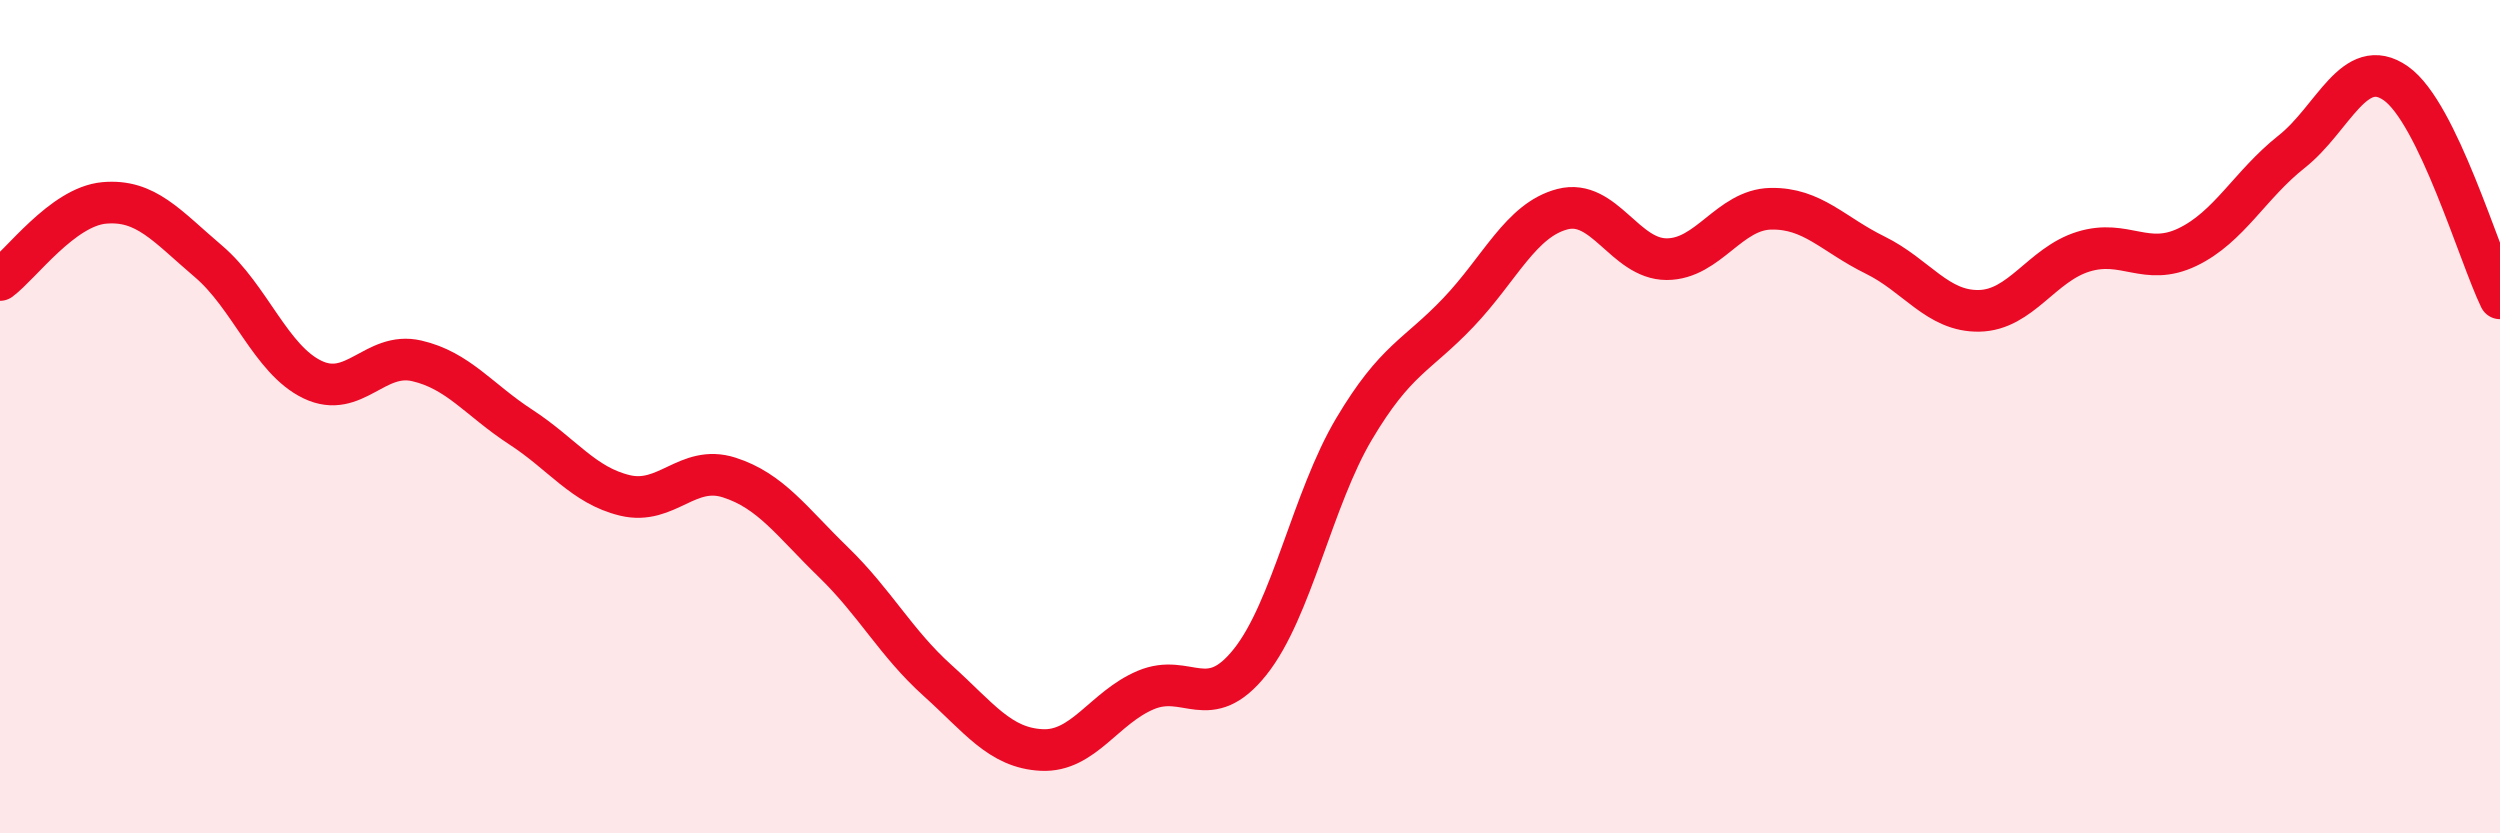 
    <svg width="60" height="20" viewBox="0 0 60 20" xmlns="http://www.w3.org/2000/svg">
      <path
        d="M 0,6.72 C 0.5,6.35 1.5,4.96 2.5,4.87 C 3.5,4.78 4,5.42 5,6.27 C 6,7.12 6.5,8.63 7.5,9.11 C 8.5,9.59 9,8.43 10,8.66 C 11,8.89 11.5,9.6 12.5,10.25 C 13.5,10.9 14,11.65 15,11.89 C 16,12.13 16.5,11.14 17.5,11.46 C 18.5,11.78 19,12.52 20,13.49 C 21,14.46 21.5,15.43 22.5,16.33 C 23.5,17.23 24,17.95 25,18 C 26,18.05 26.5,16.98 27.5,16.56 C 28.5,16.14 29,17.14 30,15.89 C 31,14.64 31.5,11.97 32.5,10.29 C 33.5,8.61 34,8.55 35,7.5 C 36,6.45 36.5,5.28 37.5,5.02 C 38.5,4.76 39,6.22 40,6.22 C 41,6.22 41.5,5.03 42.5,5.01 C 43.5,4.99 44,5.63 45,6.12 C 46,6.61 46.5,7.48 47.5,7.46 C 48.5,7.44 49,6.35 50,6.04 C 51,5.73 51.5,6.41 52.5,5.93 C 53.5,5.45 54,4.43 55,3.64 C 56,2.85 56.5,1.3 57.5,2 C 58.5,2.7 59.5,6.13 60,7.16L60 20L0 20Z"
        fill="#EB0A25"
        opacity="0.1"
        stroke-linecap="round"
        stroke-linejoin="round"
      />
      <path
        d="M 0,6.72 C 0.5,6.35 1.5,4.96 2.5,4.87 C 3.5,4.78 4,5.42 5,6.27 C 6,7.12 6.5,8.63 7.5,9.11 C 8.5,9.59 9,8.43 10,8.66 C 11,8.89 11.5,9.6 12.5,10.25 C 13.5,10.9 14,11.65 15,11.89 C 16,12.13 16.5,11.14 17.5,11.46 C 18.5,11.78 19,12.52 20,13.49 C 21,14.46 21.5,15.43 22.5,16.33 C 23.5,17.23 24,17.95 25,18 C 26,18.05 26.5,16.98 27.5,16.56 C 28.5,16.14 29,17.14 30,15.89 C 31,14.64 31.5,11.97 32.5,10.29 C 33.5,8.61 34,8.55 35,7.5 C 36,6.45 36.5,5.28 37.5,5.02 C 38.5,4.76 39,6.22 40,6.22 C 41,6.22 41.5,5.03 42.5,5.01 C 43.5,4.99 44,5.63 45,6.12 C 46,6.61 46.5,7.48 47.5,7.46 C 48.5,7.44 49,6.35 50,6.04 C 51,5.73 51.5,6.41 52.5,5.93 C 53.5,5.45 54,4.43 55,3.64 C 56,2.85 56.5,1.3 57.5,2 C 58.5,2.7 59.5,6.13 60,7.16"
        stroke="#EB0A25"
        stroke-width="1"
        fill="none"
        stroke-linecap="round"
        stroke-linejoin="round"
      />
    </svg>
  